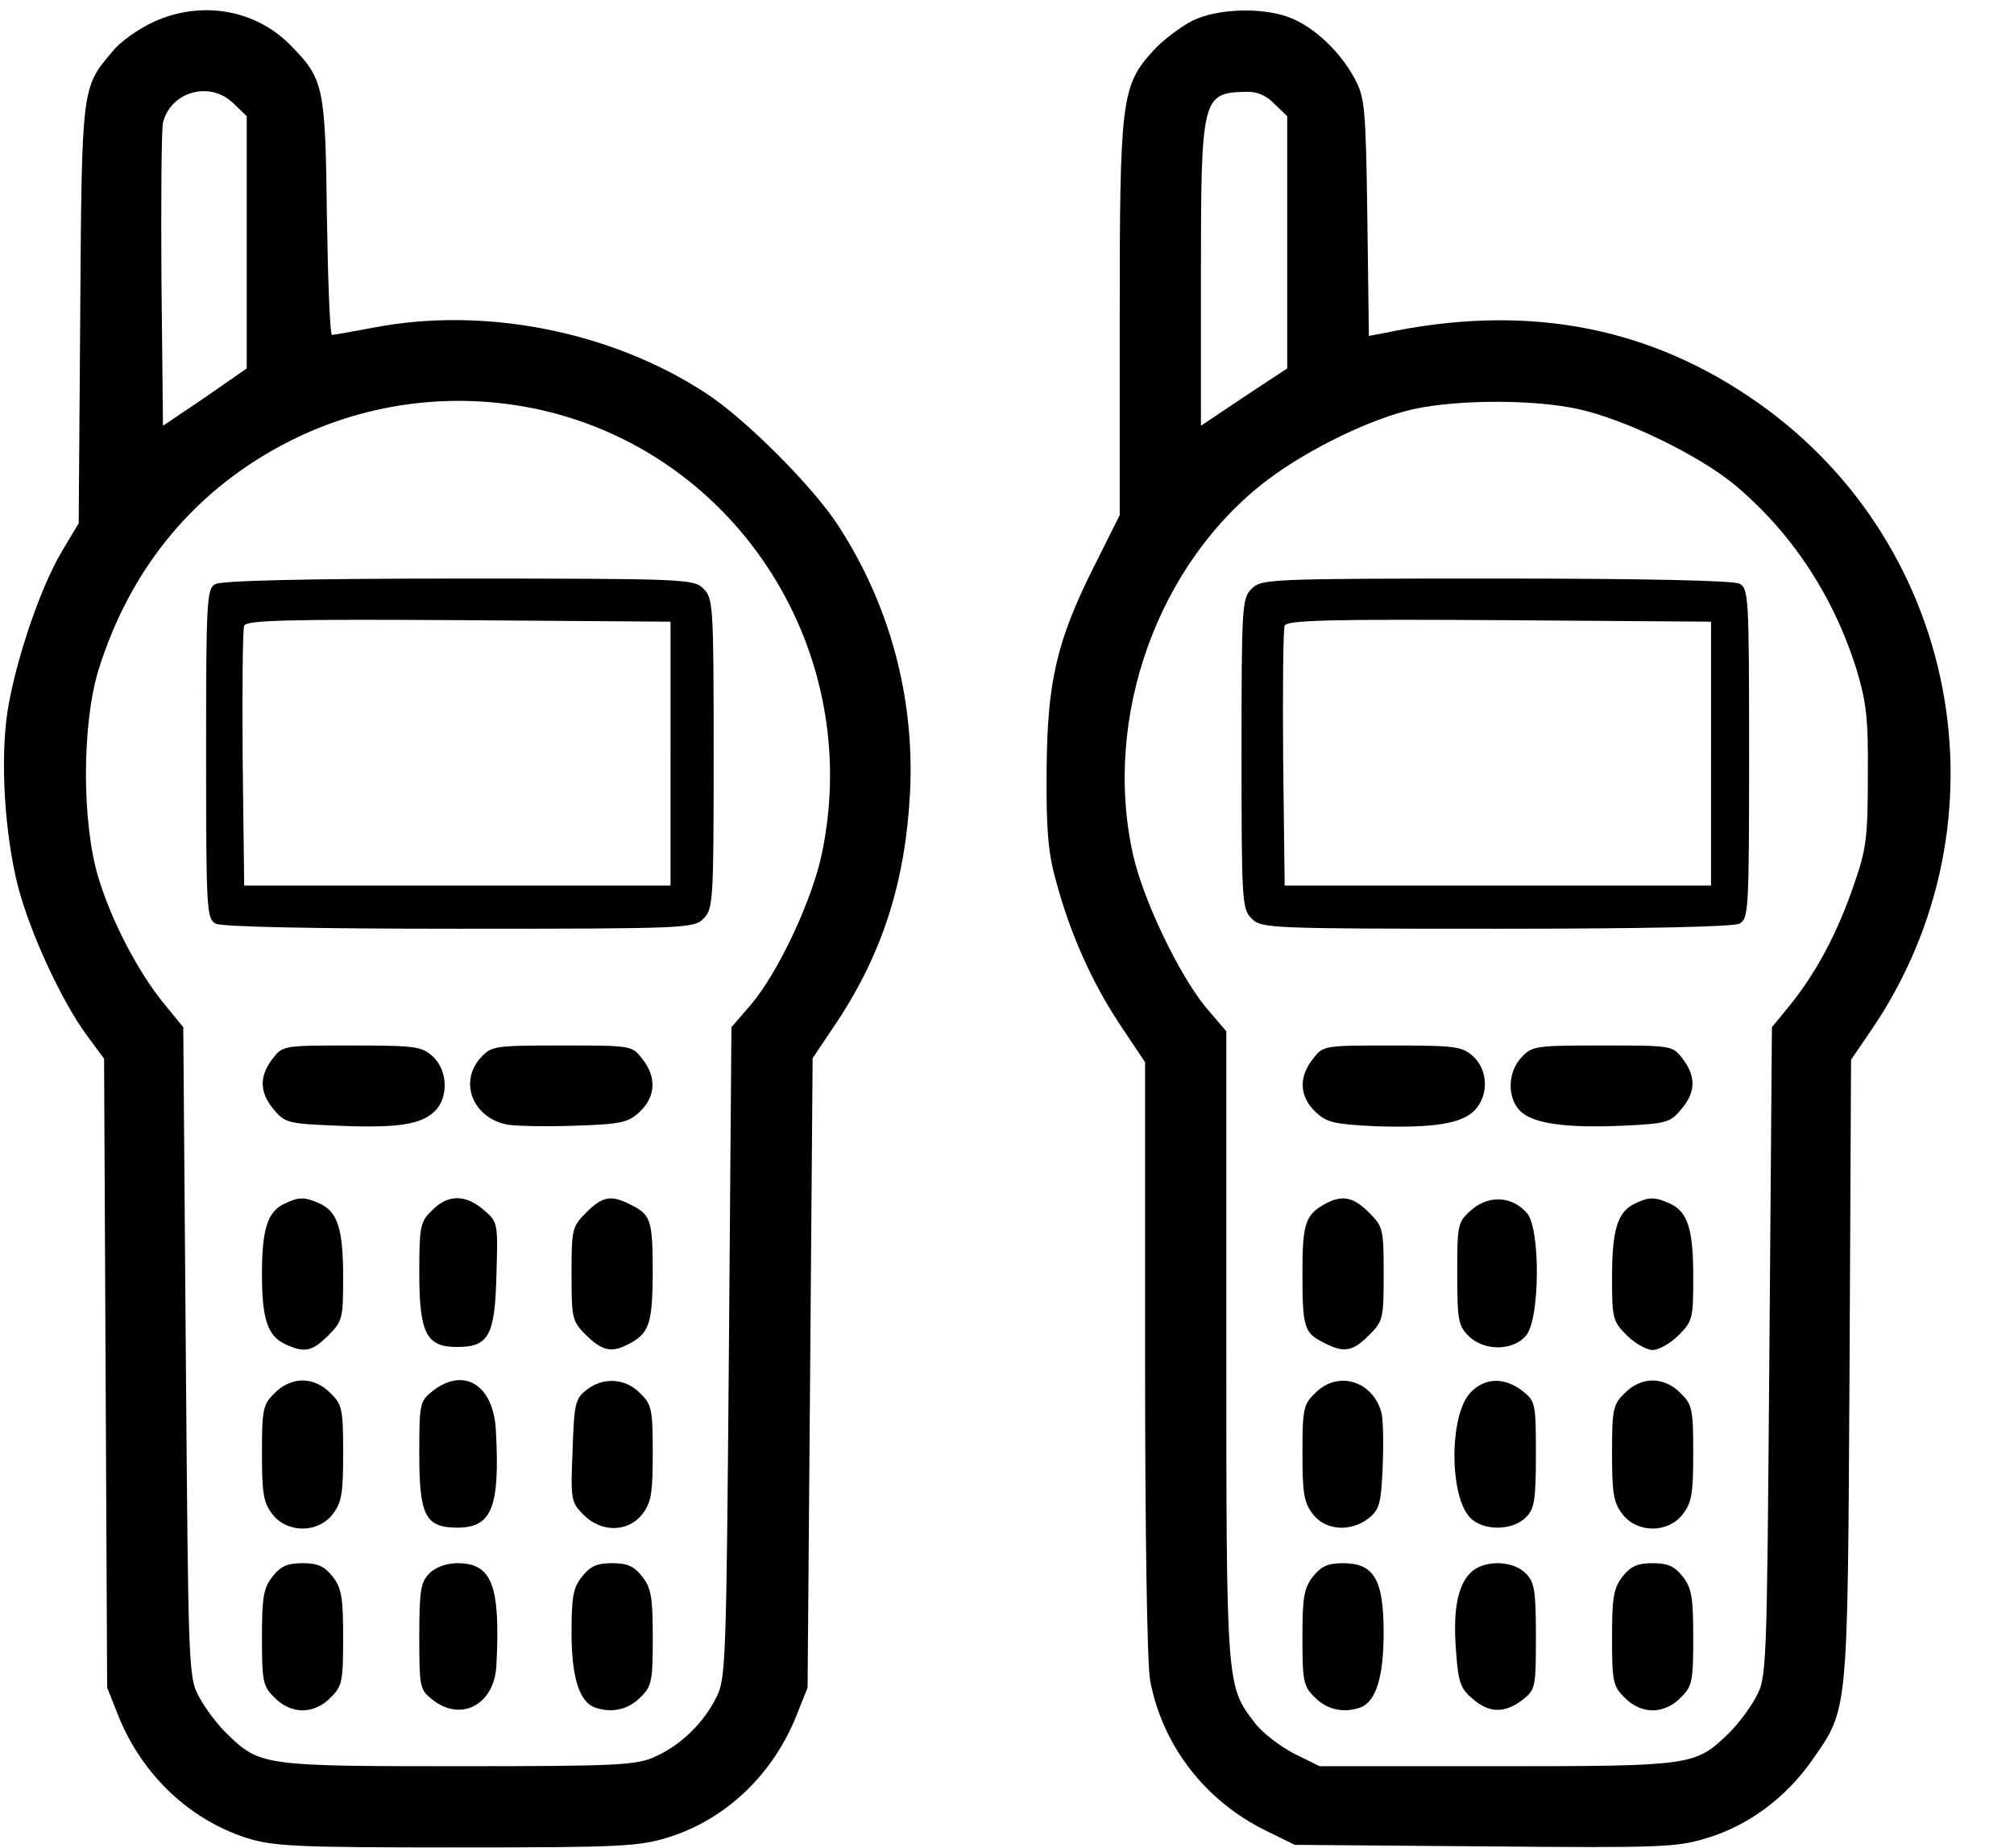 <?xml version="1.0" encoding="UTF-8"?><svg xmlns="http://www.w3.org/2000/svg" xmlns:xlink="http://www.w3.org/1999/xlink" height="930.3" preserveAspectRatio="xMidYMid meet" version="1.0" viewBox="8.0 32.4 1013.9 930.3" width="1013.9" zoomAndPan="magnify"><g><g id="change1_1"><path d="M849.3,4673.8c-71.5-33.2-163.5-97.1-201.9-145.7c-155.9-184-155.9-168.6-163.5-1321l-7.7-1055.3l-86.9-145.6c-107.3-181.4-230-544.3-270.8-797.2c-38.3-245.3-15.3-618.4,51.1-881.5c61.3-237.6,219.7-580,347.5-753.8L604-543.9l7.7-1584.2l7.7-1581.7l58.8-148.2c120.1-293.8,357.7-518.7,649-610.7c135.4-40.9,250.4-46,1055.3-46c827.9,0,914.7,5.1,1063,51.1c286.2,89.4,521.2,311.7,641.3,605.6l58.8,148.2l12.8,1584.2L4171-541.3l125.2,186.5c230,350.1,342.4,707.8,365.4,1155c23,480.4-104.8,945.4-362.8,1341.5c-127.8,196.7-467.6,536.6-664.3,664.3c-475.3,311.7-1111.5,436.9-1666,332.2c-109.9-20.4-207-38.3-217.2-38.3c-10.2,0-20.4,268.3-25.6,595.4c-7.7,654.1-15.3,692.5-181.4,861.1C1365.5,4740.3,1089.5,4786.2,849.3,4673.8z M1258.2,4262.4l63.9-61.3v-636.2v-633.7l-209.5-145.6l-212.1-143.1l-7.7,733.3c-2.6,403.7,0,758.9,7.7,792.1C938.8,4326.3,1140.6,4382.5,1258.2,4262.4z M2827,2716.6c978.6-235.1,1597-1216.3,1392.6-2217.9c-46-235.1-222.3-610.7-360.3-771.7l-97.1-112.4l-12.8-1637.9c-12.8-1540.8-15.3-1640.4-61.3-1732.4c-63.9-130.3-181.4-245.3-309.2-301.5c-92-43.4-186.5-48.6-991.4-48.6c-978.6,0-999.1,2.5-1162.6,161c-48.6,46-109.9,127.8-140.5,184c-56.2,102.2-56.2,122.7-69,1737.5l-12.8,1637.9l-92,112.4c-132.9,161-265.7,414-334.7,638.8c-84.3,276-84.3,771.7,0,1047.6c163.5,523.8,495.7,917.3,968.4,1154.9C1942.9,2767.7,2395.2,2818.8,2827,2716.6z" transform="matrix(.1 0 0 -.1 0 511)"/><path d="M1163.6,1845.2c-43.4-23-46-92-46-853.4c0-792.1,2.6-830.4,48.5-856c33.2-15.3,465-25.5,1226.5-25.5c1144.7,0,1180.5,2.5,1229,51.1c48.5,48.5,51.1,84.3,51.1,830.4c0,746.1-2.6,781.9-51.1,830.4s-84.3,51.1-1231.6,51.1C1633.8,1873.3,1191.7,1863.1,1163.6,1845.2z M3455.6,991.8V327.5H2382.4H1309.3l-7.7,638.8c-2.6,350.1,0,651.6,7.7,669.5c7.7,28.1,230,33.2,1078.3,28.1l1068.1-7.7V991.8z" transform="matrix(.1 0 0 -.1 0 511)"/><path d="M1452.4-543.9c-69-89.4-66.4-171.2,7.7-258.1c56.2-66.4,74.1-69,319.4-79.2C2080.9-893.9,2201-876,2270-807c69,69,63.9,204.4-10.2,273.4c-56.2,51.1-84.3,56.2-406.3,56.2C1506-477.4,1503.5-477.4,1452.4-543.9z" transform="matrix(.1 0 0 -.1 0 511)"/><path d="M2502.5-536.2c-115-122.6-43.4-306.6,132.9-339.8c48.5-7.7,201.9-10.2,342.4-5.1c230,7.7,263.2,15.3,322,69c81.8,76.7,86.9,176.3,12.8,268.3c-51.1,66.4-53.7,66.4-403.7,66.4C2574.1-477.4,2553.6-480,2502.5-536.2z" transform="matrix(.1 0 0 -.1 0 511)"/><path d="M1511.1-1274.6c-84.3-38.3-112.4-130.3-112.4-352.6c0-227.4,28.1-314.3,120.1-355.2c94.5-43.4,132.9-35.8,214.6,46c71.5,71.5,74.1,86.9,74.1,293.8c0,242.7-28.1,329.6-120.1,370.5C1613.3-1238.9,1582.7-1238.9,1511.1-1274.6z" transform="matrix(.1 0 0 -.1 0 511)"/><path d="M2254.7-1307.9c-58.8-56.2-63.9-79.2-63.9-314.3c0-304.1,35.8-373,189.1-373c161,0,191.6,56.2,199.3,362.8c7.7,263.2,7.7,265.8-63.9,327.1C2423.3-1226.1,2333.9-1226.1,2254.7-1307.9z" transform="matrix(.1 0 0 -.1 0 511)"/><path d="M3031.4-1318.1c-71.5-71.6-74.1-84.3-74.1-309.2c0-224.8,2.6-237.6,74.1-309.2c81.8-79.2,127.8-89.4,214.6-43.4c102.2,53.6,117.5,102.2,120.1,345c0,273.4-7.7,304.1-104.8,352.6C3159.2-1228.6,3115.8-1233.7,3031.4-1318.1z" transform="matrix(.1 0 0 -.1 0 511)"/><path d="M1462.6-2227.7c-58.8-56.2-63.9-81.8-63.9-301.5c0-204.4,7.7-250.4,53.7-309.2c74.1-94.6,227.4-94.6,301.5,0c46,58.8,53.7,104.7,53.7,309.2c0,219.7-5.1,245.3-63.9,301.5c-38.3,40.9-92,63.9-140.5,63.9S1500.9-2186.8,1462.6-2227.7z" transform="matrix(.1 0 0 -.1 0 511)"/><path d="M2257.2-2217.5c-63.9-51.1-66.4-61.3-66.4-319.4c0-306.6,30.7-367.9,191.6-367.9c173.7,0,214.6,102.2,194.2,485.5C2566.4-2186.8,2415.6-2092.3,2257.2-2217.5z" transform="matrix(.1 0 0 -.1 0 511)"/><path d="M3031.4-2212.4c-56.2-43.4-61.3-71.6-69-306.6c-10.2-245.3-7.7-258.1,56.2-322c89.4-89.4,222.3-86.9,293.8,2.6c46,58.8,53.7,104.7,53.7,309.2c0,219.7-5.1,245.3-63.9,301.5C3228.2-2151.1,3113.2-2145.9,3031.4-2212.4z" transform="matrix(.1 0 0 -.1 0 511)"/><path d="M1452.4-3150.1c-46-58.8-53.7-104.8-53.7-309.2c0-219.7,5.1-245.3,63.9-301.5c38.3-40.9,92-63.9,140.5-63.9s102.2,23,140.5,63.9c58.8,56.2,63.9,81.8,63.9,301.5c0,204.4-7.7,250.4-53.7,309.2c-40.9,51.1-74.1,66.4-150.8,66.4S1493.2-3099,1452.4-3150.1z" transform="matrix(.1 0 0 -.1 0 511)"/><path d="M2241.9-3134.8c-43.4-43.5-51.1-84.3-51.1-316.8c0-258.1,2.6-268.3,66.4-319.4c145.6-115,314.3-23,322,176.3c20.4,401.2-23,511-196.8,511C2326.2-3083.7,2272.6-3104.1,2241.9-3134.8z" transform="matrix(.1 0 0 -.1 0 511)"/><path d="M3011-3150.1c-46-56.2-53.7-104.8-53.7-283.6c0-222.3,38.3-345,115-375.6c84.3-30.6,168.6-12.8,230,48.6c58.8,56.2,63.9,81.8,63.9,301.5c0,204.4-7.7,250.4-53.7,309.2c-40.9,51.1-74.1,66.4-150.8,66.4S3051.9-3099,3011-3150.1z" transform="matrix(.1 0 0 -.1 0 511)"/><path d="M6082.3,4681.5c-58.8-30.7-148.2-97.1-196.7-150.8c-161-176.3-168.7-247.9-168.7-1351.7v-986.3l-127.8-255.5c-191.6-380.7-237.6-587.7-240.2-1034.8c-2.6-286.2,7.7-411.4,46-546.8c71.5-268.3,181.4-513.6,321.9-725.7l127.8-191.6v-1487.1c0-889.2,10.2-1543.3,25.5-1625.1c61.3-327.1,276-605.6,582.6-756.3l145.6-71.5l955.6-7.7c899.4-7.7,965.8-5.1,1124.3,43.4c207,63.9,390.9,201.9,521.2,385.8c186.5,268.3,181.4,212.1,191.6,1962.4l7.7,1568.9l99.7,145.7c720.6,1055.3,444.6,2486.2-615.8,3194c-536.6,360.3-1139.6,465-1829.5,319.4l-81.8-15.3l-7.7,595.4c-7.7,554.5-12.8,605.6-63.9,700.1c-71.5,132.9-199.3,255.5-319.4,304.1C6445.2,4750.5,6212.6,4745.4,6082.3,4681.5z M6496.3,4262.4l63.9-61.3v-636.2v-633.7l-217.2-143.1l-217.2-145.6v753.8c0,899.4,5.1,922.4,224.9,927.5C6406.8,4326.3,6455.4,4305.9,6496.3,4262.4z M8024.2,2726.8c235.1-51.1,603-230,784.4-378.2c288.7-240.2,500.8-559.6,618.4-935.2c48.5-163.5,58.8-242.7,56.2-536.6c0-306.6-7.7-367.9-71.6-549.4C9330,89.8,9222.6-112,9092.3-273l-92-112.4l-12.8-1637.9c-12.8-1614.9-12.8-1635.3-69-1737.5c-30.7-56.2-92-138-140.5-184c-163.5-158.4-184-161-1165.1-161h-889.2l-130.3,63.9c-71.5,38.3-163.5,107.3-199.3,158.4c-140.5,181.4-140.5,191.6-140.5,1901.1v1576.5l-104.8,122.7c-135.4,166.1-314.3,539.1-365.4,769.1c-153.3,692.4,127.8,1469.2,679.7,1885.7c207,155.9,523.8,309.2,735.9,355.2C7423.8,2775.3,7801.9,2775.3,8024.2,2726.8z" transform="matrix(.1 0 0 -.1 0 511)"/><path d="M6381.3,1822.2c-48.6-48.5-51.1-84.3-51.1-830.4c0-746.1,2.5-781.9,51.1-830.4c48.6-48.6,84.3-51.1,1229-51.1c761.5,0,1193.3,10.2,1226.5,25.5c46,25.6,48.6,63.9,48.6,856c0,792.1-2.5,830.4-48.6,856c-33.2,15.3-465,25.6-1226.5,25.6C6465.6,1873.3,6429.8,1870.8,6381.3,1822.2z M8693.7,991.8V327.5H7620.5H6547.4l-7.7,638.8c-2.6,350.1,0,651.6,7.7,669.5c7.7,28.1,230,33.2,1078.3,28.1l1068.1-7.7V991.8z" transform="matrix(.1 0 0 -.1 0 511)"/><path d="M6690.4-543.9c-74.1-92-69-191.6,12.8-268.3c56.2-53.7,94.5-61.3,296.4-71.5c296.4-10.2,442,12.8,505.9,81.7c69,74.1,66.4,199.3-7.7,268.3c-56.2,51.1-84.3,56.2-406.3,56.2C6744.1-477.4,6741.6-477.4,6690.4-543.9z" transform="matrix(.1 0 0 -.1 0 511)"/><path d="M7740.6-536.2c-71.5-74.1-74.1-204.4-7.7-270.8c63.9-63.9,230-86.9,518.7-74.1c214.6,10.2,237.6,15.3,291.3,81.8c74.1,84.3,76.7,166.1,7.7,255.5c-51.1,66.4-53.7,66.4-403.7,66.4C7812.2-477.4,7791.7-480,7740.6-536.2z" transform="matrix(.1 0 0 -.1 0 511)"/><path d="M6751.8-1274.6c-99.7-53.7-115-99.6-115-342.4c0-278.5,7.7-306.6,104.8-355.2c102.2-53.7,145.6-48.5,230,35.8c71.6,71.5,74.1,84.3,74.1,309.2c0,224.9-2.5,237.6-74.1,309.2C6892.3-1238.9,6836.1-1228.6,6751.8-1274.6z" transform="matrix(.1 0 0 -.1 0 511)"/><path d="M7490.2-1302.7c-71.6-63.9-74.1-69-74.1-321.9c0-232.5,5.1-263.2,56.2-314.3c79.2-79.2,227.4-76.7,291.3,2.6c69,84.3,71.6,531.5,5.1,613.2C7694.6-1236.3,7579.7-1228.6,7490.2-1302.7z" transform="matrix(.1 0 0 -.1 0 511)"/><path d="M8307.9-1274.6c-84.3-40.9-112.4-130.3-112.4-367.9c0-207,2.5-222.3,74.1-293.8c40.9-40.9,99.6-74.1,130.3-74.1c30.7,0,89.4,33.2,130.3,74.1c71.6,71.5,74.1,86.9,74.1,293.8c0,242.7-28.1,329.6-120.1,370.5C8410.1-1238.9,8379.4-1238.9,8307.9-1274.6z" transform="matrix(.1 0 0 -.1 0 511)"/><path d="M6700.7-2227.7c-58.8-56.2-63.9-81.8-63.9-301.5c0-204.4,7.7-250.4,53.7-309.2c63.9-81.8,191.6-89.4,281.1-17.9c53.7,43.4,61.3,76.7,69,255.5c5.1,115,2.6,235.1-5.1,270.8C6994.5-2166.4,6815.7-2110.2,6700.7-2227.7z" transform="matrix(.1 0 0 -.1 0 511)"/><path d="M7482.5-2225.1c-107.3-112.4-107.3-523.8,0-631.1c66.4-66.4,212.1-63.9,278.5,2.5c43.4,43.4,51.1,84.3,51.1,316.9c0,258.1-2.5,268.3-66.4,319.4C7653.7-2145.9,7554.1-2148.5,7482.5-2225.1z" transform="matrix(.1 0 0 -.1 0 511)"/><path d="M8259.3-2227.7c-58.8-56.2-63.9-81.8-63.9-301.5c0-204.4,7.7-250.4,53.7-309.2c74.1-94.6,227.4-94.6,301.5,0c46,58.8,53.6,104.7,53.6,309.2c0,219.7-5.1,245.3-63.9,301.5c-38.3,40.9-92,63.9-140.5,63.9C8351.3-2163.8,8297.7-2186.8,8259.3-2227.7z" transform="matrix(.1 0 0 -.1 0 511)"/><path d="M6690.4-3150.1c-46-58.8-53.7-104.8-53.7-309.2c0-219.7,5.1-245.3,63.9-301.5c61.3-61.3,145.7-79.2,230-48.6c76.7,30.7,115,153.3,115,375.6c0,268.3-48.6,350.1-204.4,350.1C6764.6-3083.7,6731.3-3099,6690.4-3150.1z" transform="matrix(.1 0 0 -.1 0 511)"/><path d="M7482.5-3132.2c-66.4-66.4-89.4-196.8-71.5-406.3c10.2-143.1,23-178.8,81.8-227.4c84.3-74.1,163.5-74.1,253-5.1c63.9,51.1,66.4,61.3,66.4,319.4c0,232.5-7.7,273.4-51.1,316.8C7694.6-3068.3,7549-3065.8,7482.5-3132.2z" transform="matrix(.1 0 0 -.1 0 511)"/><path d="M8249.1-3150.1c-46-58.8-53.7-104.8-53.7-309.2c0-219.7,5.1-245.3,63.9-301.5c38.3-40.9,92-63.9,140.5-63.9c48.6,0,102.2,23,140.5,63.9c58.8,56.2,63.9,81.8,63.9,301.5c0,204.4-7.7,250.4-53.6,309.2c-40.9,51.1-74.1,66.4-150.8,66.4C8323.2-3083.7,8290-3099,8249.1-3150.1z" transform="matrix(.1 0 0 -.1 0 511)"/></g></g></svg>